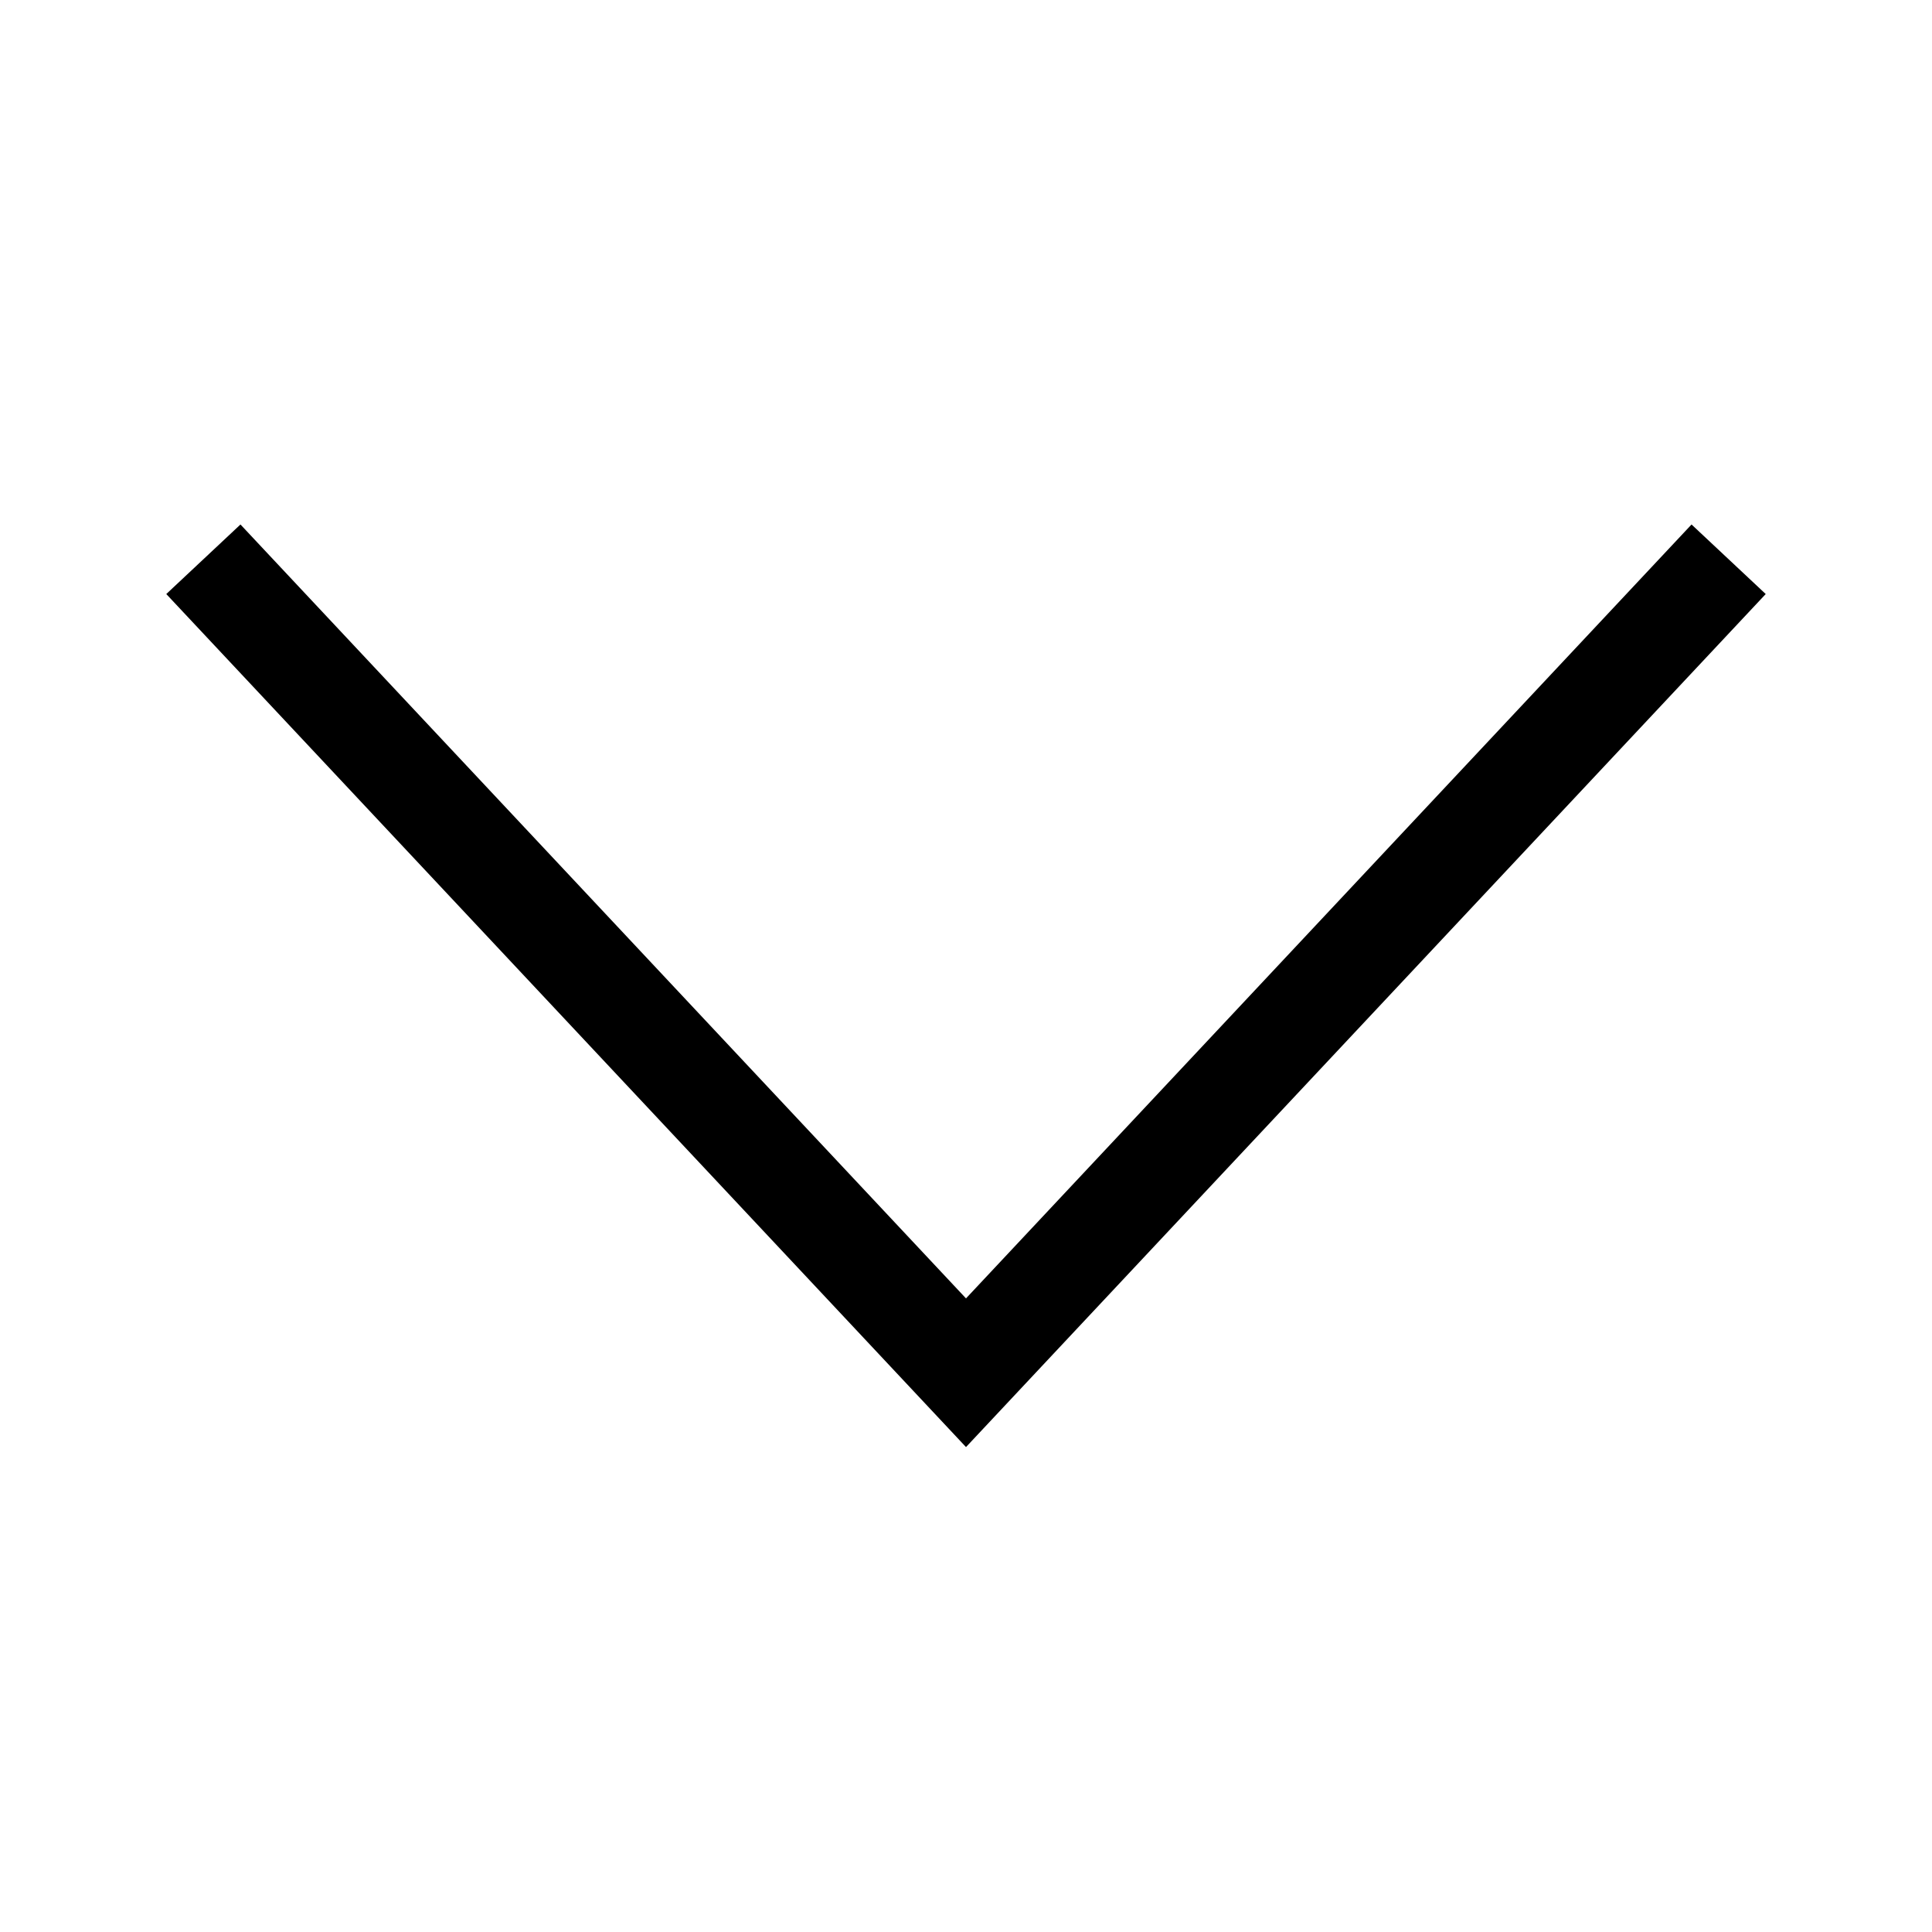 <svg
  className="Icon Icon--select-arrow "
  role="presentation"
  width="12px" height="12px"
  viewBox="0 0 19 12"
  xmlns="http://www.w3.org/2000/svg">
  <polyline
    fill="none"
    fillRule="evenodd"
    points="17 2 9.5 10 2 2"
    stroke="currentColor"
    strokeLinecap="square"
    strokeWidth="2"
  />
</svg>